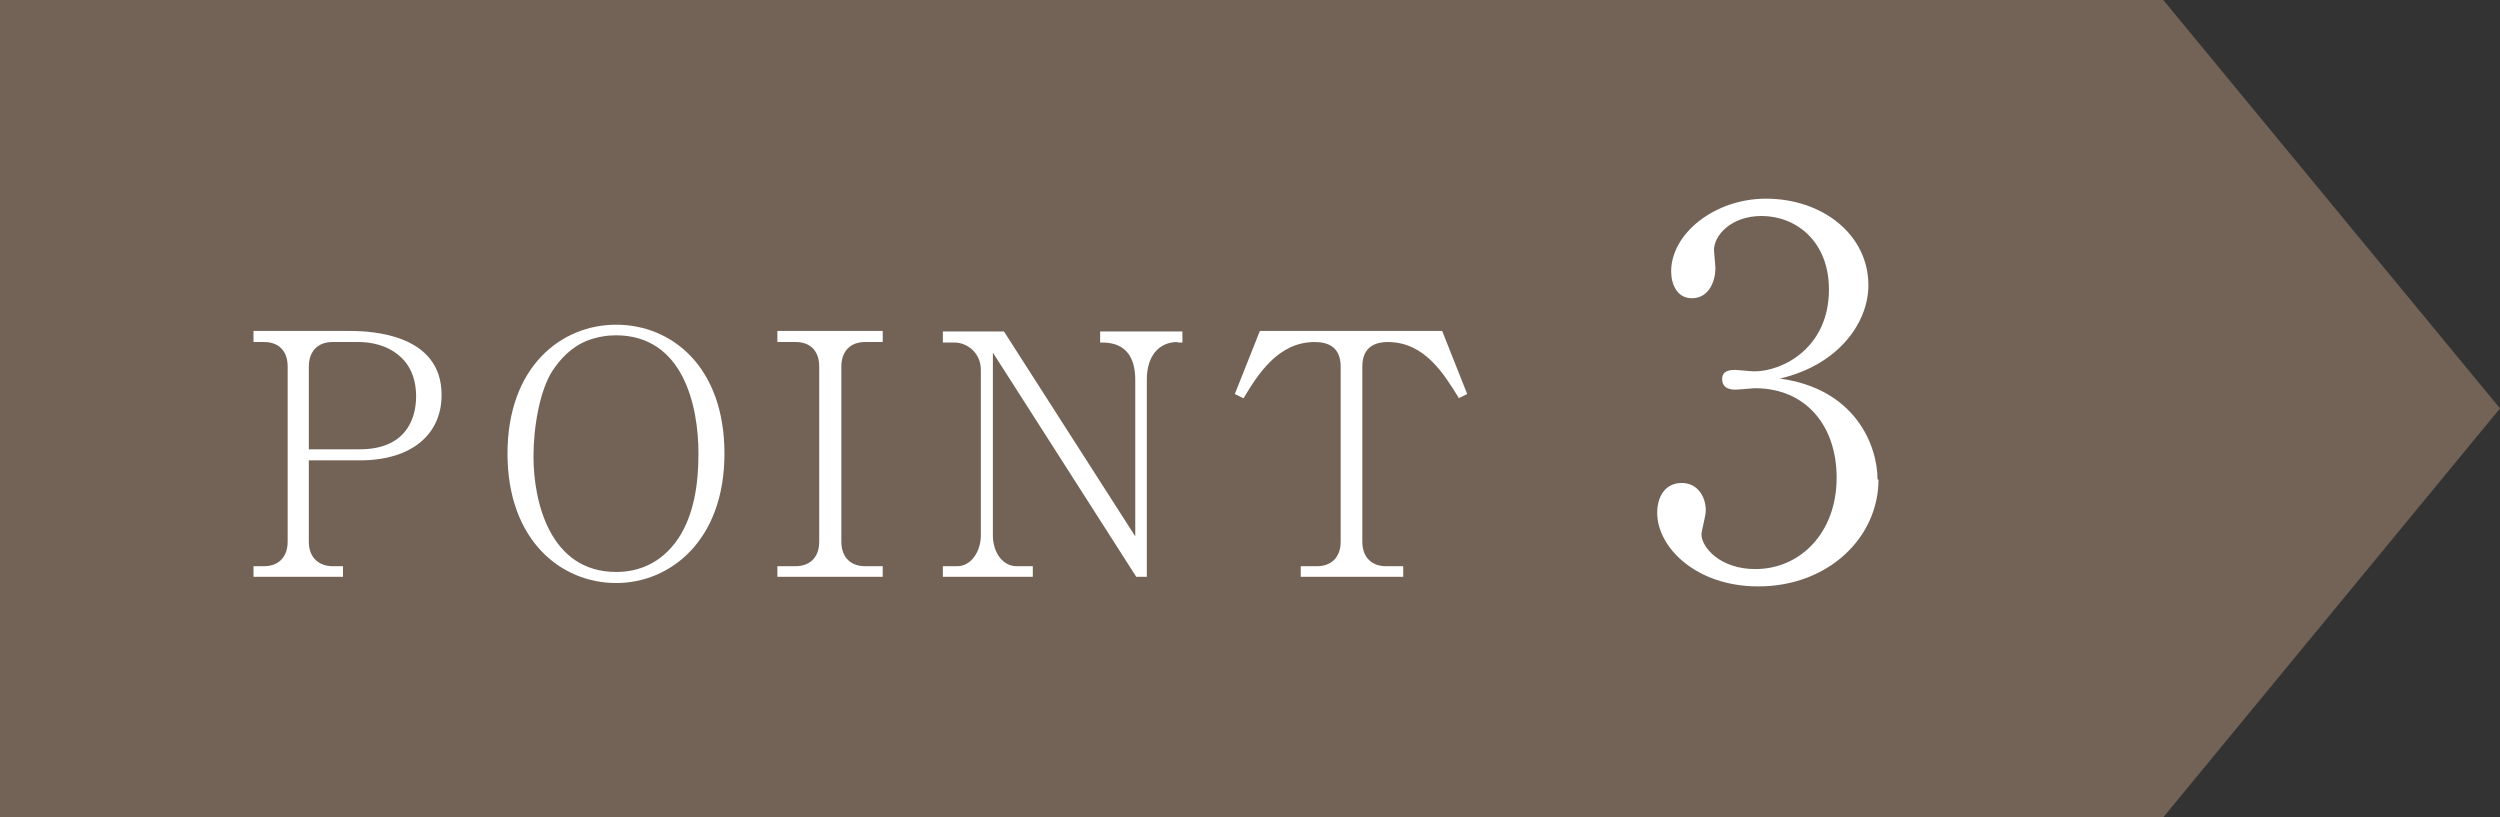 <?xml version="1.0" encoding="UTF-8"?><svg id="_レイヤー_2" xmlns="http://www.w3.org/2000/svg" viewBox="0 0 51.97 16.99"><rect x="0" y="0" width="51.97" height="16.99" fill="#333333" stroke="none"/><defs><style>.cls-1{fill:#fff;}.cls-2{fill:#736357;}</style></defs><g id="_デザイン"><polygon class="cls-2" points="44.97 16.99 0 16.99 0 0 44.97 0 51.97 8.49 44.97 16.99"/><path class="cls-1" d="m7.48,9.57h-1.06v1.69c0,.37.25.51.49.51h.22v.22h-1.86v-.22h.22c.29,0,.49-.18.49-.51v-3.64c0-.33-.19-.51-.49-.51h-.22v-.23h2.01c.48,0,1.9.08,1.9,1.33,0,.81-.61,1.36-1.7,1.36Zm-.02-2.46h-.55c-.29,0-.49.18-.49.51v1.72h1.06c.92,0,1.17-.59,1.17-1.1,0-.85-.66-1.13-1.19-1.13Z"/><path class="cls-1" d="m12.81,12.12c-1.15,0-2.26-.89-2.26-2.69s1.11-2.68,2.26-2.68,2.25.87,2.25,2.68-1.13,2.69-2.25,2.69Zm0-5.15c-.18,0-.39.03-.6.11-.33.13-.56.38-.72.62-.27.41-.4,1.18-.4,1.79,0,.92.33,2.4,1.72,2.4.41,0,.92-.14,1.3-.71.31-.48.41-1.1.41-1.75,0-1-.32-2.46-1.72-2.46Z"/><path class="cls-1" d="m16.16,11.99v-.22h.38c.25,0,.49-.14.49-.51v-3.64c0-.32-.18-.51-.49-.51h-.38v-.23h2.19v.23h-.37c-.29,0-.49.18-.49.51v3.64c0,.34.21.51.49.51h.37v.22h-2.19Z"/><path class="cls-1" d="m24.48,7.11c-.39,0-.64.29-.64.78v4.1h-.22l-2.98-4.66v3.8c0,.36.21.64.49.64h.34v.22h-1.87v-.22h.3c.29,0,.49-.31.49-.64v-3.44c0-.36-.29-.57-.55-.57h-.24v-.23h1.27l2.73,4.26v-3.25c0-.78-.53-.78-.73-.78v-.23h1.71v.23h-.1Z"/><path class="cls-1" d="m30.33,8.28c-.31-.5-.71-1.17-1.48-1.17-.22,0-.53.07-.53.51v3.64c0,.35.22.51.49.51h.36v.22h-2.13v-.22h.34c.28,0,.49-.17.49-.51v-3.64c0-.42-.28-.51-.54-.51-.76,0-1.18.67-1.48,1.17l-.18-.09.52-1.31h3.79l.52,1.31-.18.09Z"/><path class="cls-1" d="m39.05,9.97c0,1.2-1.04,2.22-2.5,2.22-1.29,0-2.1-.81-2.1-1.53,0-.34.17-.62.51-.62s.5.3.5.57c0,.12-.09.42-.09.5,0,.26.38.72,1.12.72.93,0,1.69-.75,1.69-1.9,0-1.08-.64-1.86-1.7-1.86-.05,0-.34.03-.4.03s-.28,0-.28-.22c0-.16.13-.19.27-.19.05,0,.34.03.4.03.59,0,1.55-.49,1.55-1.7,0-1.02-.7-1.53-1.4-1.53-.63,0-.99.4-.99.71,0,.05.03.31.03.38,0,.24-.12.62-.49.62-.3,0-.43-.28-.43-.56,0-.78.9-1.51,1.97-1.51,1.18,0,2.13.75,2.13,1.8,0,.76-.6,1.65-1.84,1.94,1.56.21,2.03,1.38,2.03,2.1Z"/></g></svg>